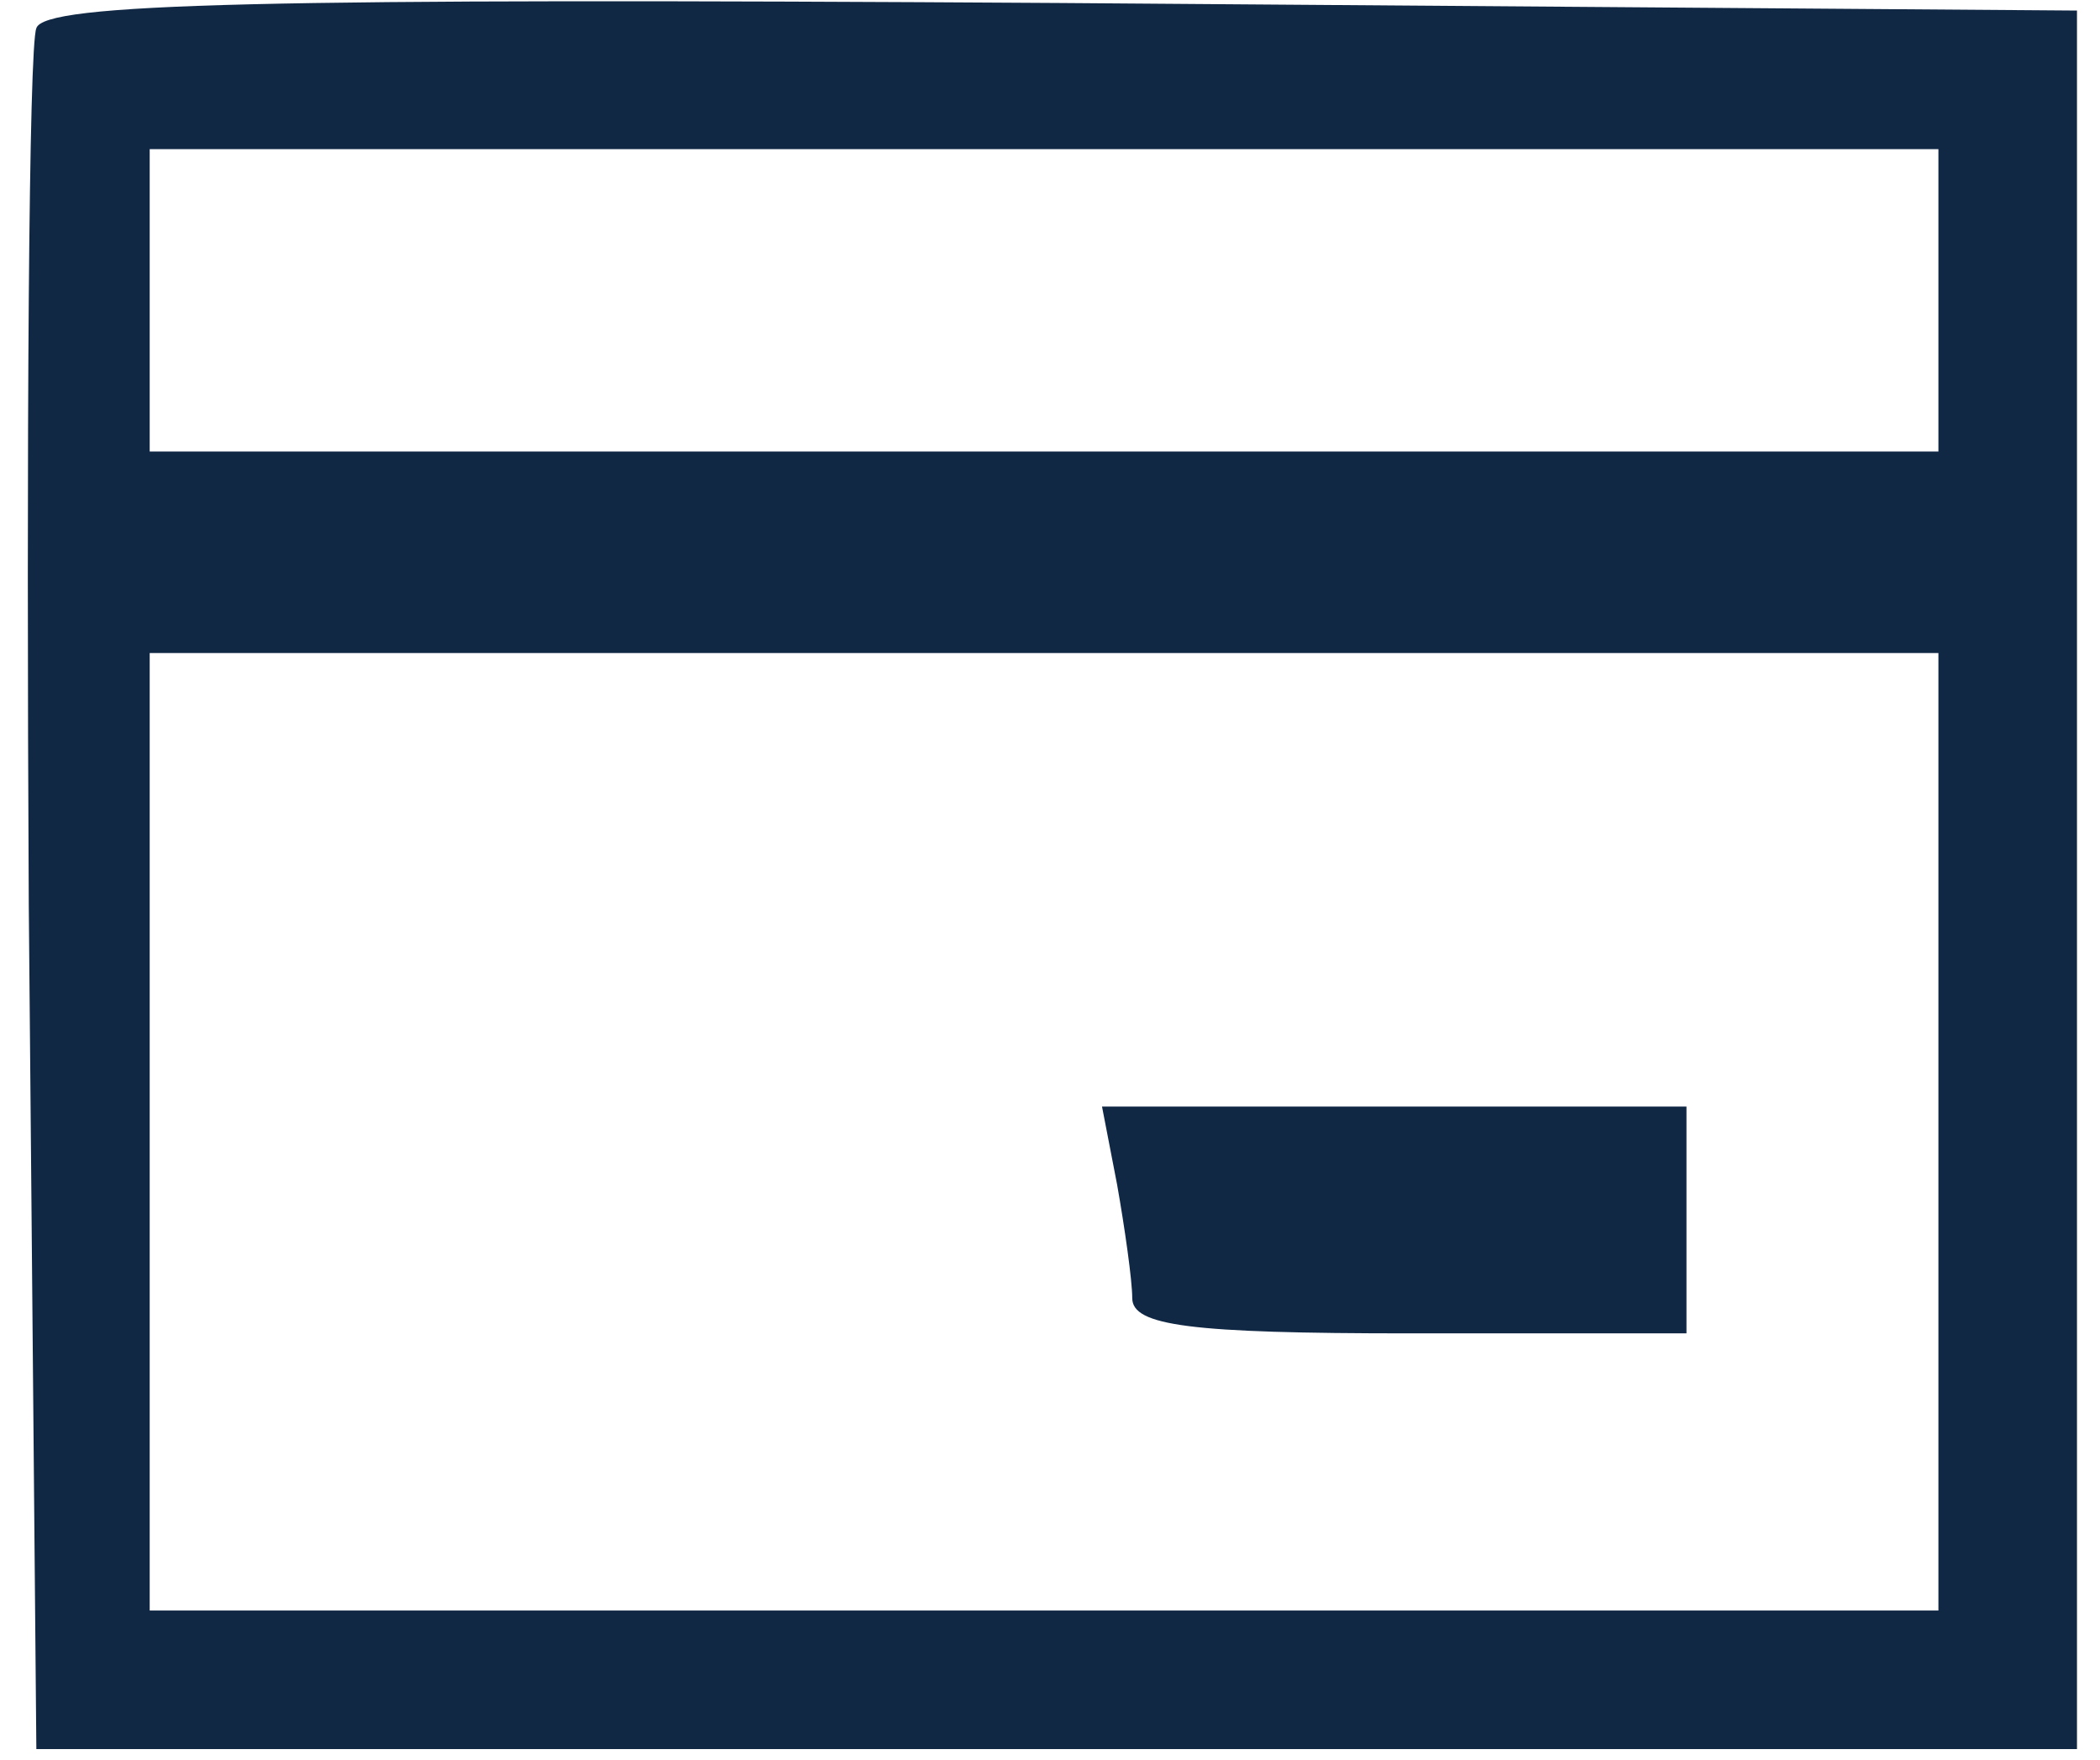 <svg xmlns="http://www.w3.org/2000/svg" width="74" height="62" viewBox="0 0 74 62" fill="none"><path d="M1.281 0.994C1.014 1.615 0.925 15.553 1.014 31.888L1.281 61.627H37.235H73.189V31V0.372L37.412 0.106C9.182 -0.072 1.547 0.106 1.281 0.994ZM68.306 10.582V15.908H36.791H5.275V10.582V5.255H36.791H68.306V10.582ZM68.306 39.877V56.745H36.791H5.275V39.877V23.01H36.791H68.306V39.877Z" fill="#112845"></path><path d="M39.365 41.742C39.632 43.251 39.898 45.115 39.898 45.737C39.898 46.713 41.94 46.98 49.663 46.98H59.428V42.985V38.99H49.13H38.833L39.365 41.742Z" fill="#112845"></path></svg>